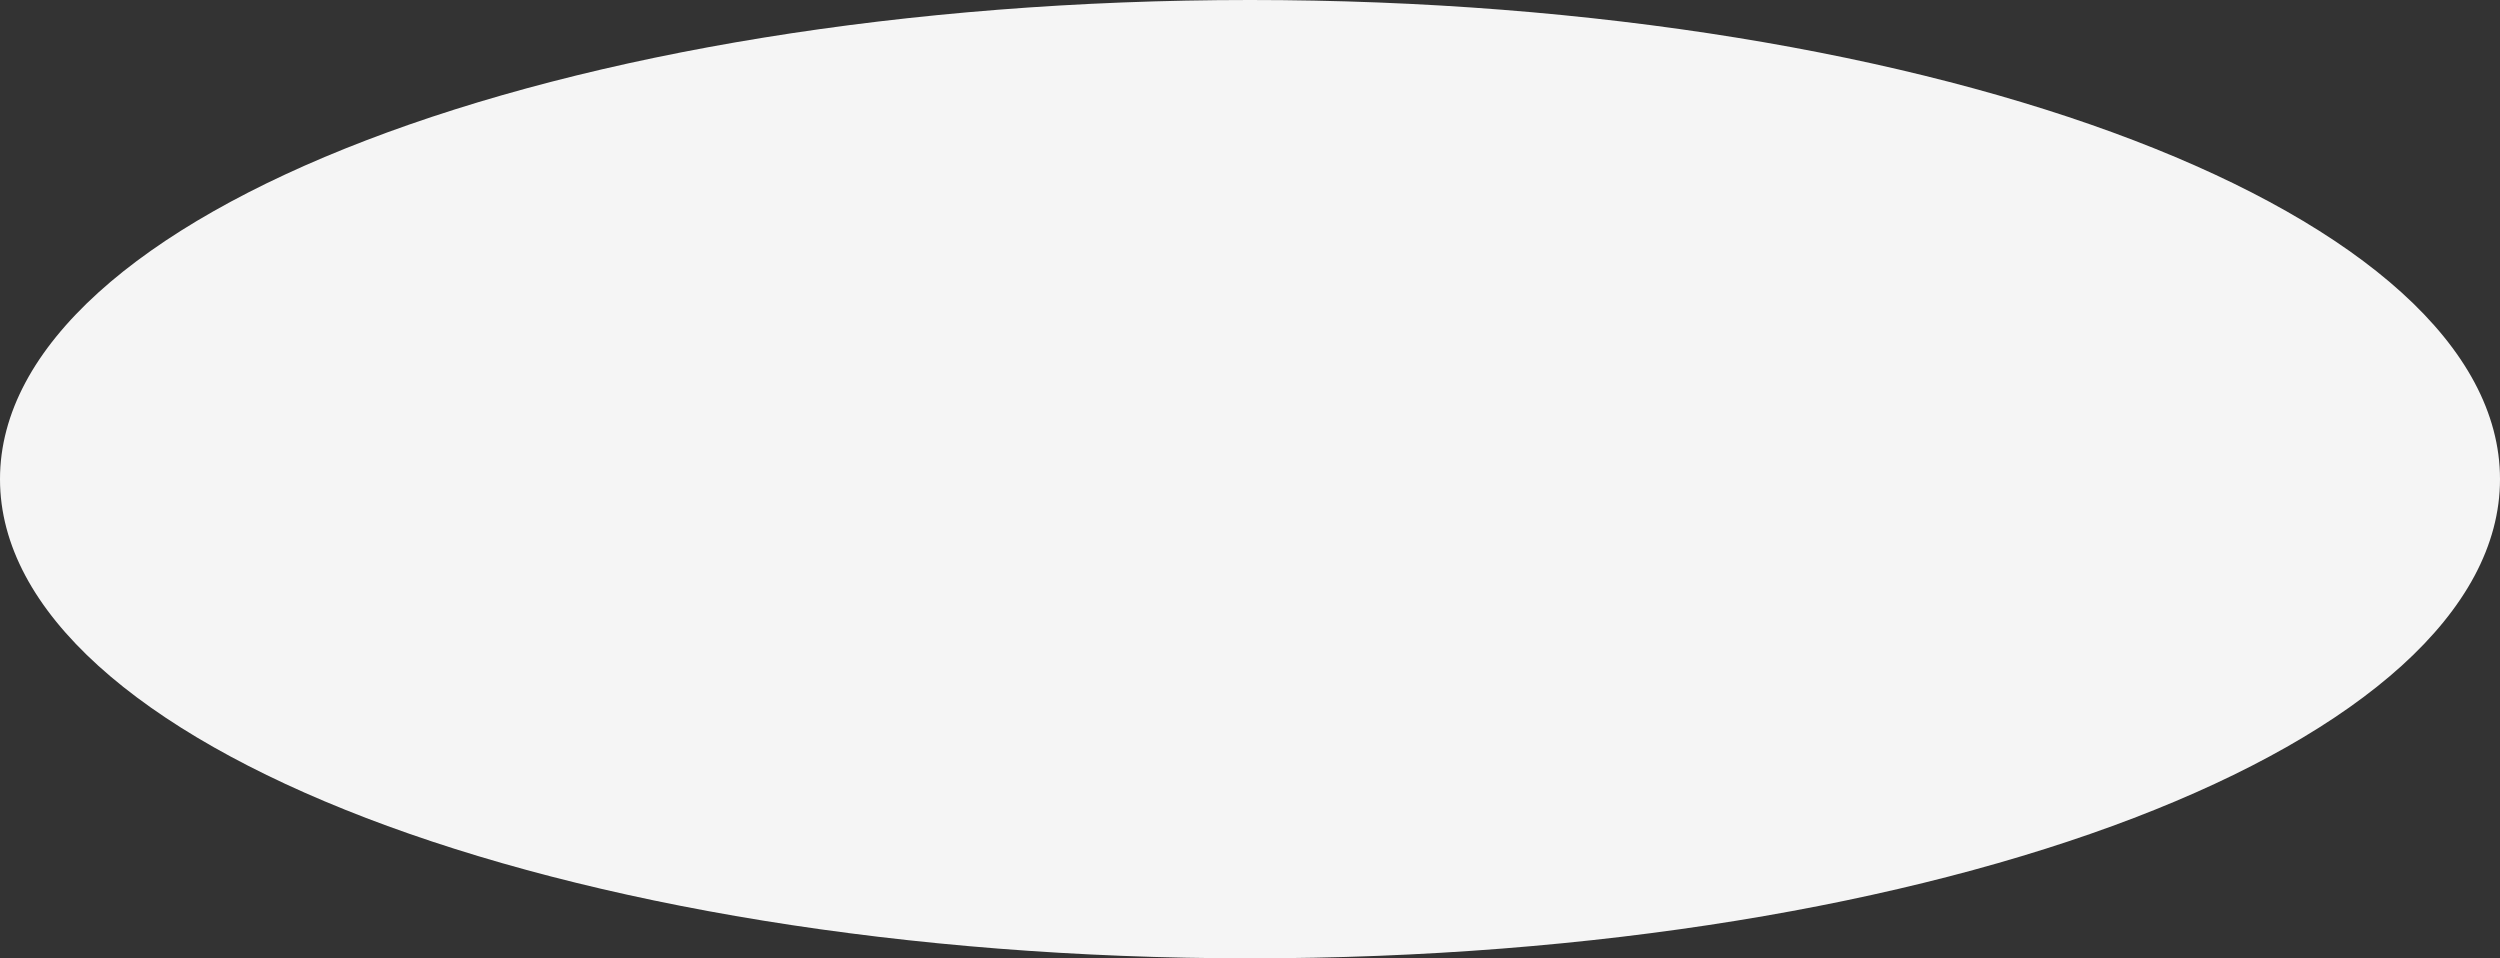 <?xml version="1.0" encoding="UTF-8"?> <svg xmlns="http://www.w3.org/2000/svg" width="300" height="115" viewBox="0 0 300 115" fill="none"><rect x="0" y="0" width="300" height="115" fill="#333333" stroke="none"/> <g clip-path="url(#clip0_902_5)"> <path d="M150 115C232.843 115 300 89.256 300 57.5C300 25.744 232.843 0 150 0C67.157 0 0 25.744 0 57.5C0 89.256 67.157 115 150 115Z" fill="#F5F5F5"></path> </g> <defs> <clipPath id="clip0_902_5"> <rect width="300" height="115" fill="white"></rect> </clipPath> </defs> </svg> 